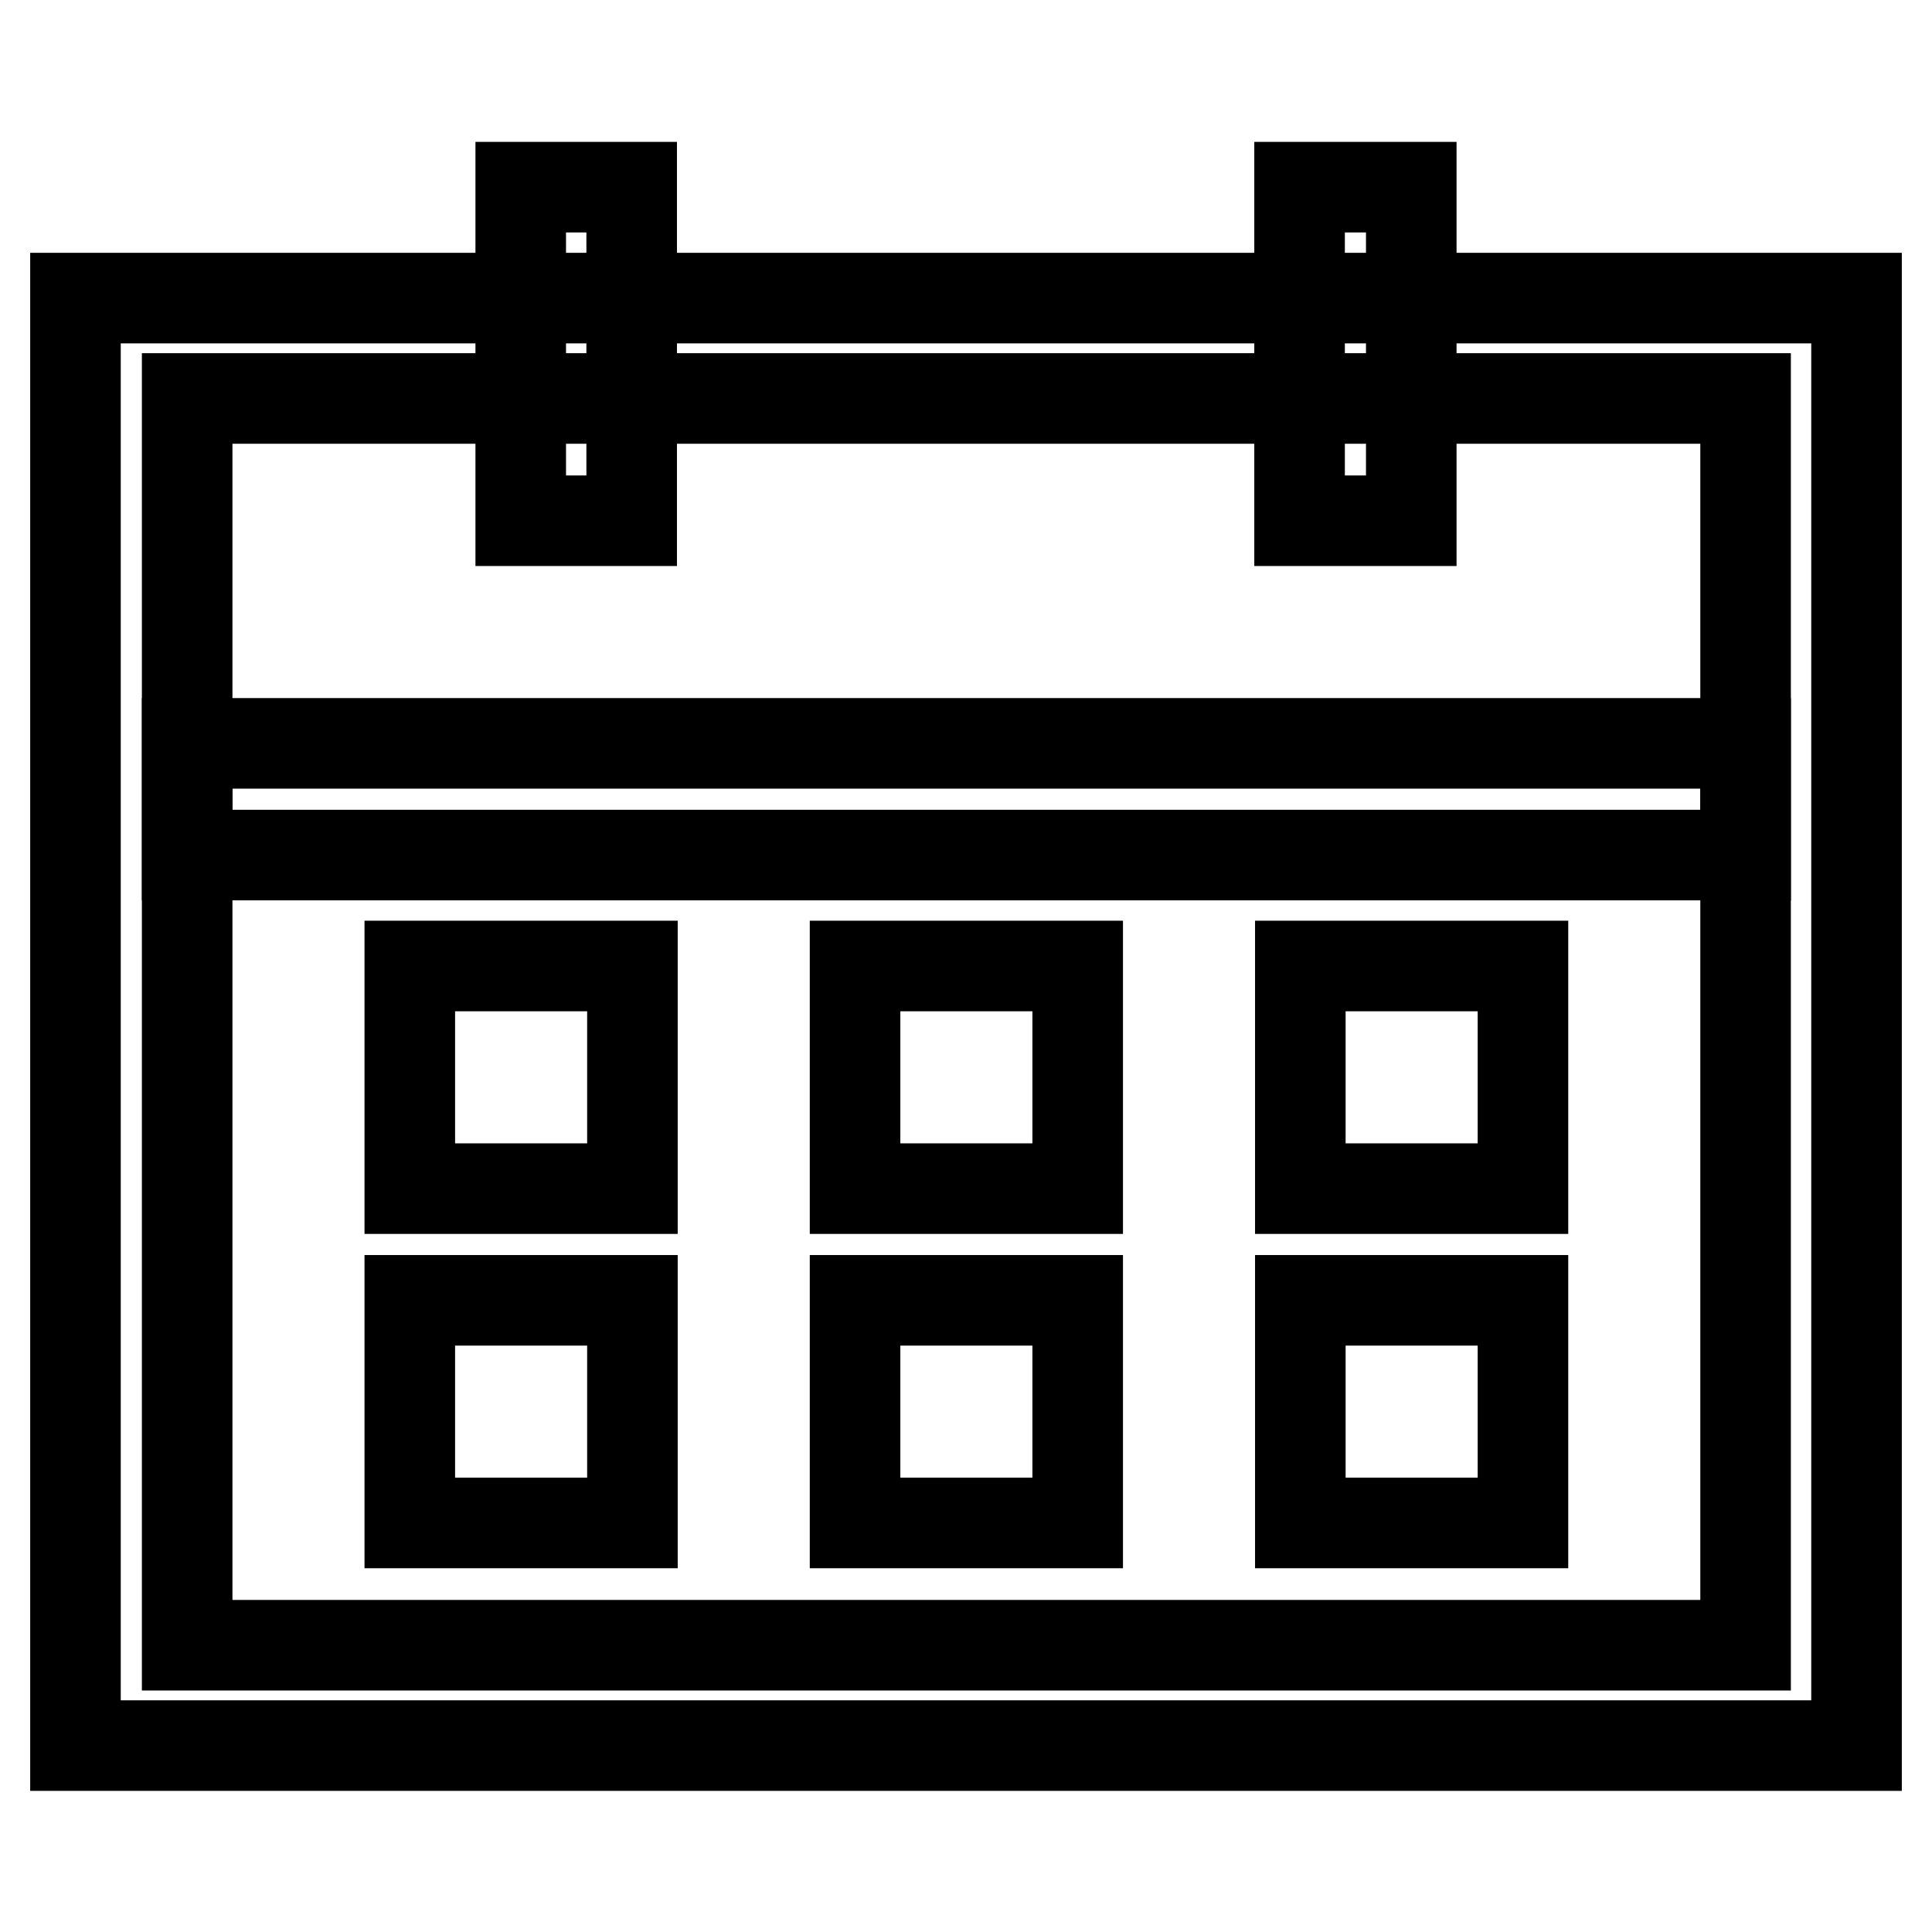 <?xml version="1.0" encoding="utf-8"?>
<!-- Svg Vector Icons : http://www.onlinewebfonts.com/icon -->
<!DOCTYPE svg PUBLIC "-//W3C//DTD SVG 1.1//EN" "http://www.w3.org/Graphics/SVG/1.1/DTD/svg11.dtd">
<svg version="1.1" xmlns="http://www.w3.org/2000/svg" xmlns:xlink="http://www.w3.org/1999/xlink" x="0px" y="0px" viewBox="0 0 256 256" enable-background="new 0 0 256 256" xml:space="preserve">
<g> <path stroke-width="12" fill-opacity="0" stroke="#000000"  d="M10,39.5v191.8h236V39.5H10z M231.3,218H24.8V52.8h206.5V218z"/> <path stroke-width="12" fill-opacity="0" stroke="#000000"  d="M172.3,172.3h29.5v29.5h-29.5V172.3z M172.3,128h29.5v29.5h-29.5V128z M113.3,172.3h29.5v29.5h-29.5V172.3z  M113.3,128h29.5v29.5h-29.5V128z M54.3,172.3h29.5v29.5H54.3V172.3z M54.3,128h29.5v29.5H54.3V128z M24.8,98.5h206.5v14.8H24.8 V98.5z M172.3,24.8H187V69h-14.8V24.8z M69,24.8h14.7V69H69V24.8z"/></g>
</svg>